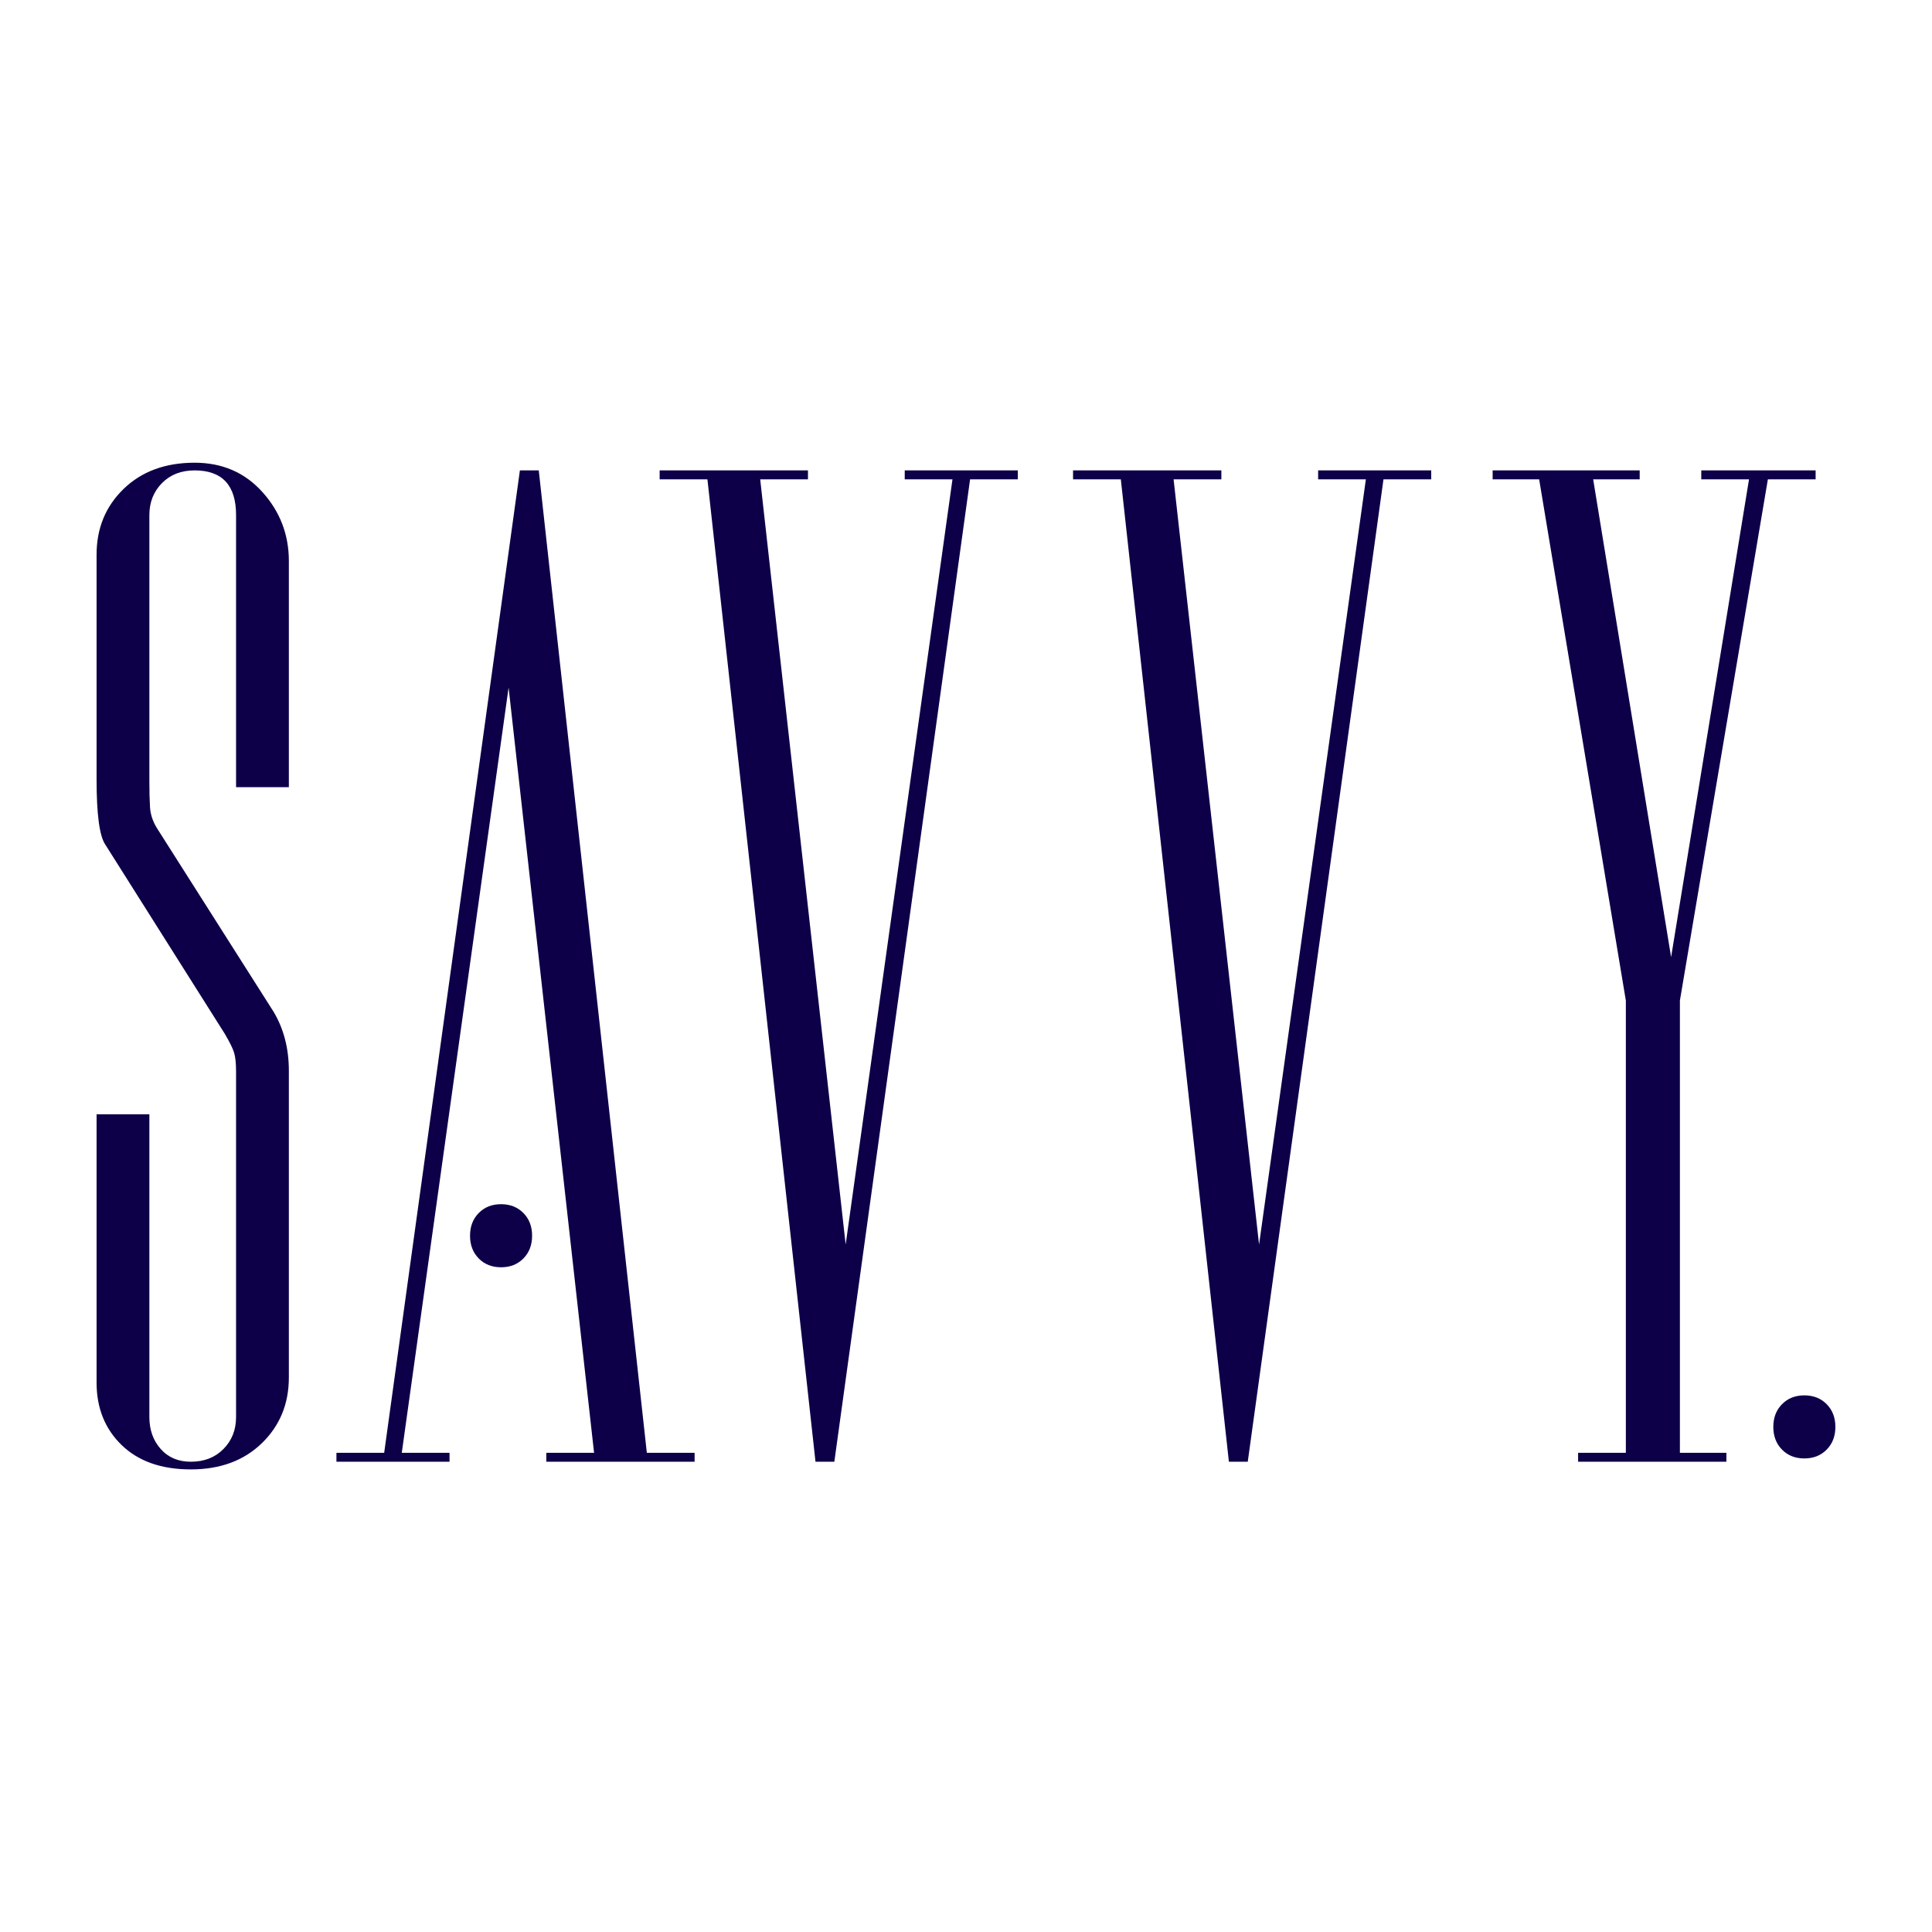 <svg width="80" height="80" viewBox="0 0 80 80" fill="none" xmlns="http://www.w3.org/2000/svg">
<path fill-rule="evenodd" clip-rule="evenodd" d="M11.336 41.907C11.753 42.612 11.961 43.423 11.961 44.34V57.036C11.961 58.129 11.588 59.037 10.842 59.76C10.096 60.483 9.116 60.845 7.902 60.845C6.688 60.845 5.734 60.51 5.04 59.84C4.346 59.169 3.999 58.306 3.999 57.248V46.139H6.185V58.676C6.185 59.205 6.341 59.646 6.653 59.998C6.965 60.351 7.382 60.527 7.902 60.527C8.457 60.527 8.908 60.351 9.255 59.998C9.602 59.646 9.775 59.205 9.775 58.676V44.393C9.775 44.04 9.749 43.776 9.697 43.6C9.645 43.423 9.515 43.159 9.307 42.806L4.363 34.977C4.12 34.624 3.999 33.725 3.999 32.279V22.969C3.999 21.876 4.372 20.968 5.118 20.245C5.864 19.522 6.844 19.16 8.058 19.16C9.203 19.16 10.14 19.566 10.868 20.377C11.597 21.188 11.961 22.14 11.961 23.233V32.596H9.775V21.329C9.775 20.095 9.203 19.478 8.058 19.478C7.503 19.478 7.052 19.654 6.705 20.006C6.358 20.359 6.185 20.8 6.185 21.329V32.332C6.185 32.755 6.193 33.117 6.211 33.416C6.228 33.716 6.323 34.007 6.497 34.289L11.336 41.907ZM33.456 19.478V19.848H31.478L35.017 51.534L39.44 19.848H37.463V19.478H42.146V19.848H40.169L34.548 60.527H33.768L29.293 19.848H27.315V19.478H33.456ZM22.309 19.478L26.784 60.157H28.762V60.527H22.621V60.157H24.599L21.06 28.47L16.637 60.157H18.614V60.527H13.931V60.157H15.908L21.528 19.478H22.309ZM20.748 49.863C21.125 49.863 21.433 49.985 21.673 50.229C21.913 50.473 22.033 50.786 22.033 51.169C22.033 51.553 21.913 51.866 21.673 52.11C21.433 52.354 21.125 52.475 20.748 52.475C20.371 52.475 20.063 52.354 19.823 52.11C19.583 51.866 19.463 51.553 19.463 51.169C19.463 50.786 19.583 50.473 19.823 50.229C20.063 49.985 20.371 49.863 20.748 49.863ZM52.135 51.534L56.558 19.848H54.581V19.478H59.264V19.848H57.287L51.667 60.527H50.886L46.411 19.848H44.433V19.478H50.574V19.848H48.596L52.135 51.534ZM67.896 19.478V19.848H65.97L69.197 39.632L72.423 19.848H70.446V19.478H75.181V19.848H73.204L69.561 41.431V60.157H71.486V60.527H65.346V60.157H67.323V41.431L63.733 19.848H61.807V19.478H67.896ZM74.714 57.779C75.091 57.779 75.399 57.901 75.639 58.145C75.879 58.388 75.999 58.702 75.999 59.085C75.999 59.468 75.879 59.782 75.639 60.025C75.399 60.269 75.091 60.391 74.714 60.391C74.337 60.391 74.029 60.269 73.789 60.025C73.549 59.782 73.429 59.468 73.429 59.085C73.429 58.702 73.549 58.388 73.789 58.145C74.029 57.901 74.337 57.779 74.714 57.779Z" fill="#0D0048"/>
</svg>
